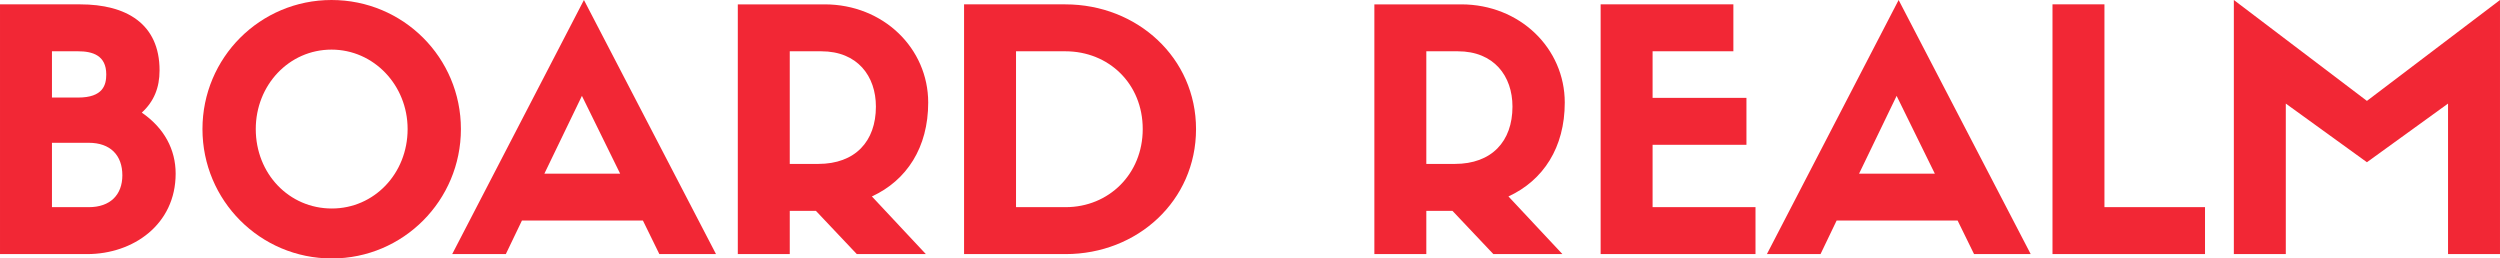 <svg xmlns:mydata="http://www.w3.org/2000/svg" mydata:contrastcolor="47141e" mydata:template="Contrast" mydata:presentation="2.5" mydata:layouttype="undefined" mydata:specialfontid="undefined" mydata:id1="001" mydata:id2="032" mydata:companyname="Board Realm" mydata:companytagline="" version="1.1" xmlns="http://www.w3.org/2000/svg" xmlns:xlink="http://www.w3.org/1999/xlink" viewBox="65 213.29 420 43.419"><defs><linearGradient x1="65" y1="235" x2="485" y2="235" gradientUnits="userSpaceOnUse" id="color-181054970986326"><stop offset="0" stop-color="#ed4264"/><stop offset="1" stop-color="#ffedbc"/></linearGradient></defs><g fill="url(#color-181054970986326)" fill-rule="nonzero" stroke="none" stroke-width="1" stroke-linecap="butt" stroke-linejoin="miter" stroke-miterlimit="10" stroke-dasharray="" stroke-dashoffset="0" font-family="none" font-weight="none" font-size="none" text-anchor="none" style="mix-blend-mode:normal"><g data-paper-data="{&quot;isGlobalGroup&quot;:true,&quot;bounds&quot;:{&quot;x&quot;:65,&quot;y&quot;:213.29042638777153,&quot;width&quot;:420,&quot;height&quot;:43.419147224456964}}"><g data-paper-data="{&quot;isPrimaryText&quot;:true}"><path d="M79.642,255.977c7.715,0 14.867,-4.956 14.867,-13.516c0,-4.055 -1.915,-7.659 -5.688,-10.249c2.027,-1.858 2.985,-4.167 2.985,-7.096c0,-7.828 -5.575,-11.094 -13.347,-11.094h-13.459v41.955zM73.729,248.093v-10.813h6.195c3.604,0 5.632,2.084 5.632,5.463c0,3.266 -2.027,5.35 -5.632,5.35zM73.729,229.678v-7.772h4.393c2.422,0 4.73,0.676 4.73,3.886c0,1.746 -0.507,3.886 -4.73,3.886z" data-paper-data="{&quot;glyphName&quot;:&quot;B&quot;,&quot;glyphIndex&quot;:0,&quot;firstGlyphOfWord&quot;:true,&quot;word&quot;:1}" style="fill:rgba(242, 39, 53, 1)"/><path d="M120.752,256.71c11.995,0 21.681,-9.743 21.681,-21.738c0,-11.995 -9.686,-21.681 -21.738,-21.681c-11.995,0 -21.681,9.686 -21.681,21.681c0,11.995 9.686,21.738 21.738,21.738zM120.696,221.625c7.096,0 12.784,5.969 12.784,13.347c0,7.49 -5.632,13.347 -12.727,13.347c-7.208,0 -12.784,-5.857 -12.784,-13.347c0,-7.377 5.575,-13.347 12.727,-13.347z" data-paper-data="{&quot;glyphName&quot;:&quot;O&quot;,&quot;glyphIndex&quot;:1,&quot;word&quot;:1}" style="fill:rgba(242, 39, 53, 1)"/><path d="M175.772,255.977h9.517l-22.188,-42.687l-22.132,42.687h9.01l2.703,-5.632h20.33zM162.763,229.397l6.42,13.065h-12.727z" data-paper-data="{&quot;glyphName&quot;:&quot;A&quot;,&quot;glyphIndex&quot;:2,&quot;word&quot;:1}" style="fill:rgba(242, 39, 53, 1)"/><path d="M202.072,248.713l6.87,7.265h11.601l-9.067,-9.686c5.857,-2.703 9.461,-8.222 9.461,-15.768c0,-9.123 -7.546,-16.5 -17.401,-16.5h-14.586v41.955h8.729v-7.265zM197.679,240.829v-18.922h5.294c6.082,0 9.179,4.167 9.179,9.292c0,5.857 -3.492,9.63 -9.686,9.63z" data-paper-data="{&quot;glyphName&quot;:&quot;R&quot;,&quot;glyphIndex&quot;:3,&quot;word&quot;:1}" style="fill:rgba(242, 39, 53, 1)"/><path d="M226.963,214.023v41.955h17.064c12.051,0 21.907,-8.954 21.907,-21.006c0,-11.939 -9.855,-20.949 -21.963,-20.949zM235.692,248.093v-26.187h8.278c7.321,0 13.009,5.463 13.009,13.065c0,7.546 -5.688,13.121 -12.953,13.121z" data-paper-data="{&quot;glyphName&quot;:&quot;D&quot;,&quot;glyphIndex&quot;:4,&quot;lastGlyphOfWord&quot;:true,&quot;word&quot;:1}" style="fill:rgba(242, 39, 53, 1)"/><path d="M309.014,248.713l6.87,7.265h11.601l-9.067,-9.686c5.857,-2.703 9.461,-8.222 9.461,-15.768c0,-9.123 -7.546,-16.5 -17.401,-16.5h-14.586v41.955h8.729v-7.265zM304.622,240.829v-18.922h5.294c6.082,0 9.179,4.167 9.179,9.292c0,5.857 -3.492,9.63 -9.686,9.63z" data-paper-data="{&quot;glyphName&quot;:&quot;R&quot;,&quot;glyphIndex&quot;:5,&quot;firstGlyphOfWord&quot;:true,&quot;word&quot;:2}" style="fill:rgba(242, 39, 53, 1)"/><path d="M359.924,255.977v-7.884h-17.289v-10.475h15.768v-7.884h-15.768v-7.828h13.572v-7.884h-22.301v41.955z" data-paper-data="{&quot;glyphName&quot;:&quot;E&quot;,&quot;glyphIndex&quot;:6,&quot;word&quot;:2}" style="fill:rgba(242, 39, 53, 1)"/><path d="M396.641,255.977h9.517l-22.188,-42.687l-22.132,42.687h9.01l2.703,-5.632h20.33zM383.632,229.397l6.42,13.065h-12.727z" data-paper-data="{&quot;glyphName&quot;:&quot;A&quot;,&quot;glyphIndex&quot;:7,&quot;word&quot;:2}" style="fill:rgba(242, 39, 53, 1)"/><path d="M409.819,214.023v41.955h25.623v-7.884h-16.895v-34.071z" data-paper-data="{&quot;glyphName&quot;:&quot;L&quot;,&quot;glyphIndex&quot;:8,&quot;word&quot;:2}" style="fill:rgba(242, 39, 53, 1)"/><path d="M462.643,230.241l-22.357,-16.951v42.687h8.729v-25.286l13.628,9.855l13.628,-9.855v25.286h8.729v-42.687z" data-paper-data="{&quot;glyphName&quot;:&quot;M&quot;,&quot;glyphIndex&quot;:9,&quot;lastGlyphOfWord&quot;:true,&quot;word&quot;:2}" style="fill:rgba(242, 39, 53, 1)"/></g></g></g></svg>